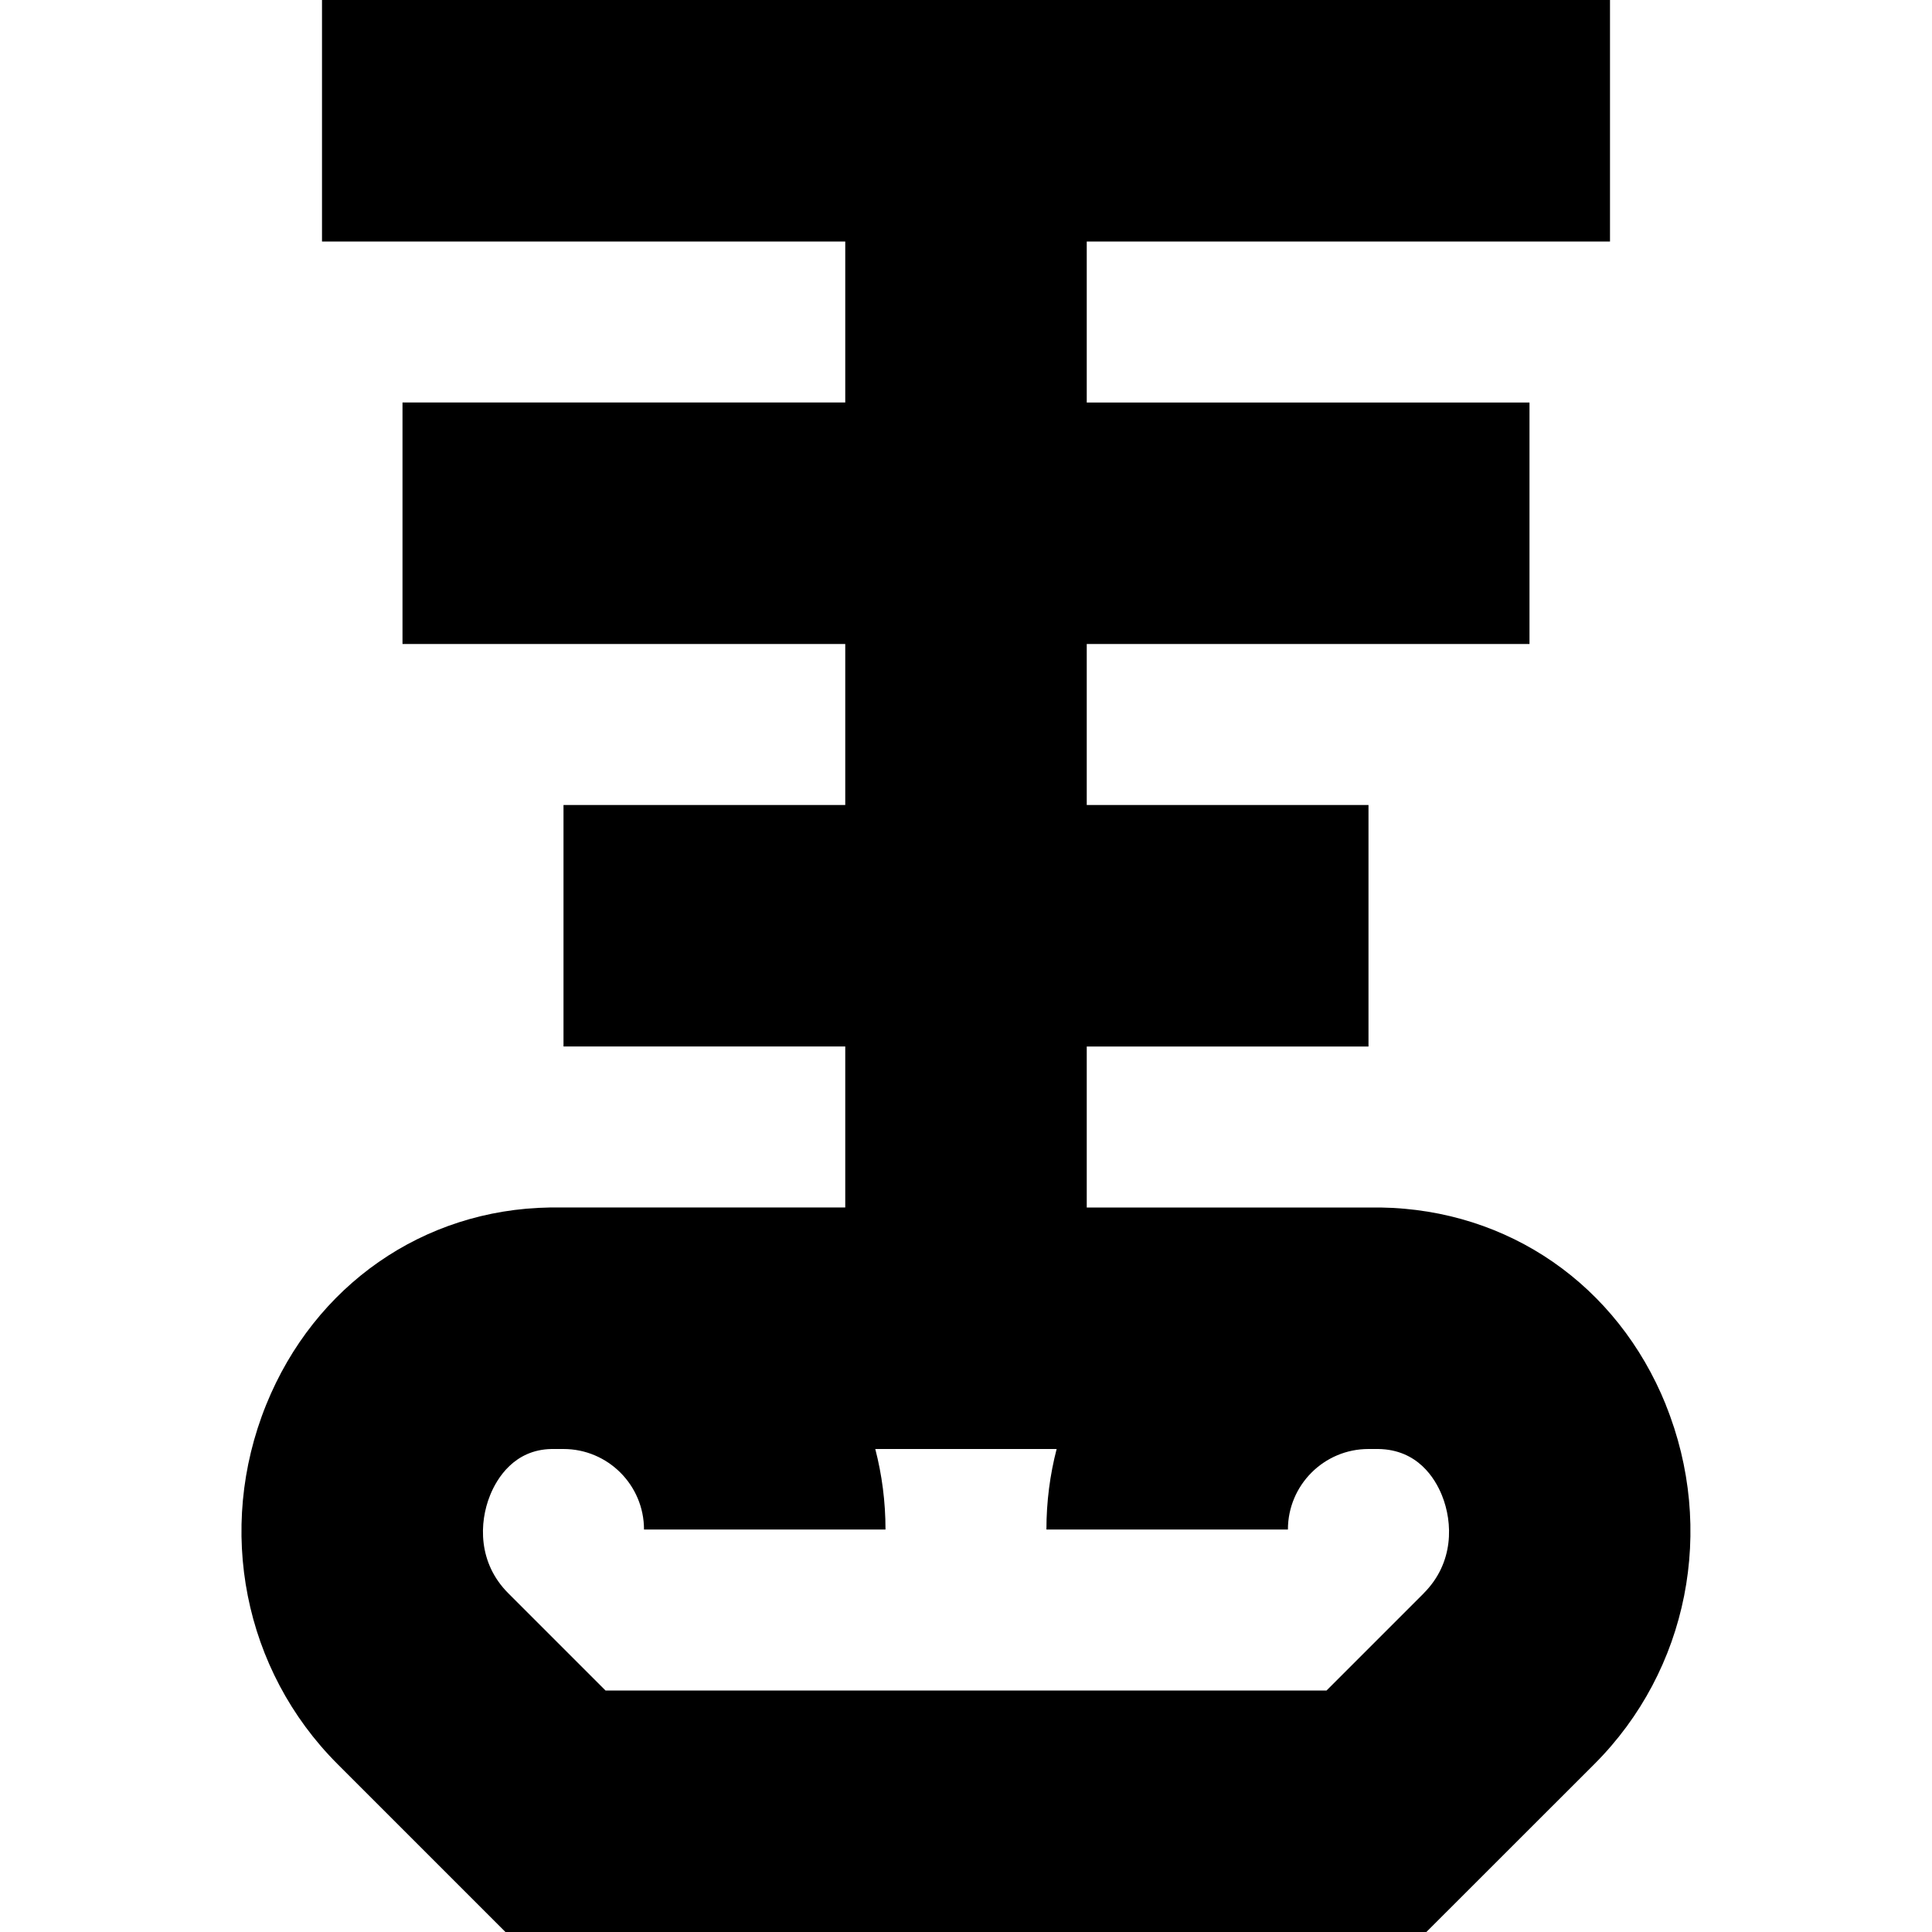 <?xml version="1.0" encoding="UTF-8"?>
<svg xmlns="http://www.w3.org/2000/svg" id="Layer_1" data-name="Layer 1" viewBox="0 0 24 24" width="512" height="512"><path d="m20.693,17.449c-.602-1.485-1.95-2.424-3.544-2.449h-3.649v-2h3.5v-3h-3.5v-2h5.5v-3h-5.5v-2h6.5V0H4v3h6.5v2h-5.5v3h5.5v2h-3.5v3h3.5v2h-3.673c-1.569.025-2.918.964-3.52,2.449-.626,1.547-.279,3.3.885,4.464l2.087,2.087h11.44l2.088-2.087c1.164-1.164,1.511-2.917.885-4.464Zm-3.006,2.343l-1.208,1.208H7.522l-1.208-1.208c-.377-.377-.364-.876-.226-1.217.085-.212.302-.567.763-.575h.149c.551,0,1,.448,1,1h3c0-.345-.044-.68-.127-1h2.253c-.083.32-.127.655-.127,1h3c0-.552.449-1,1-1h.125c.486.008.702.363.788.575.138.341.151.84-.226,1.217Z"/></svg>

